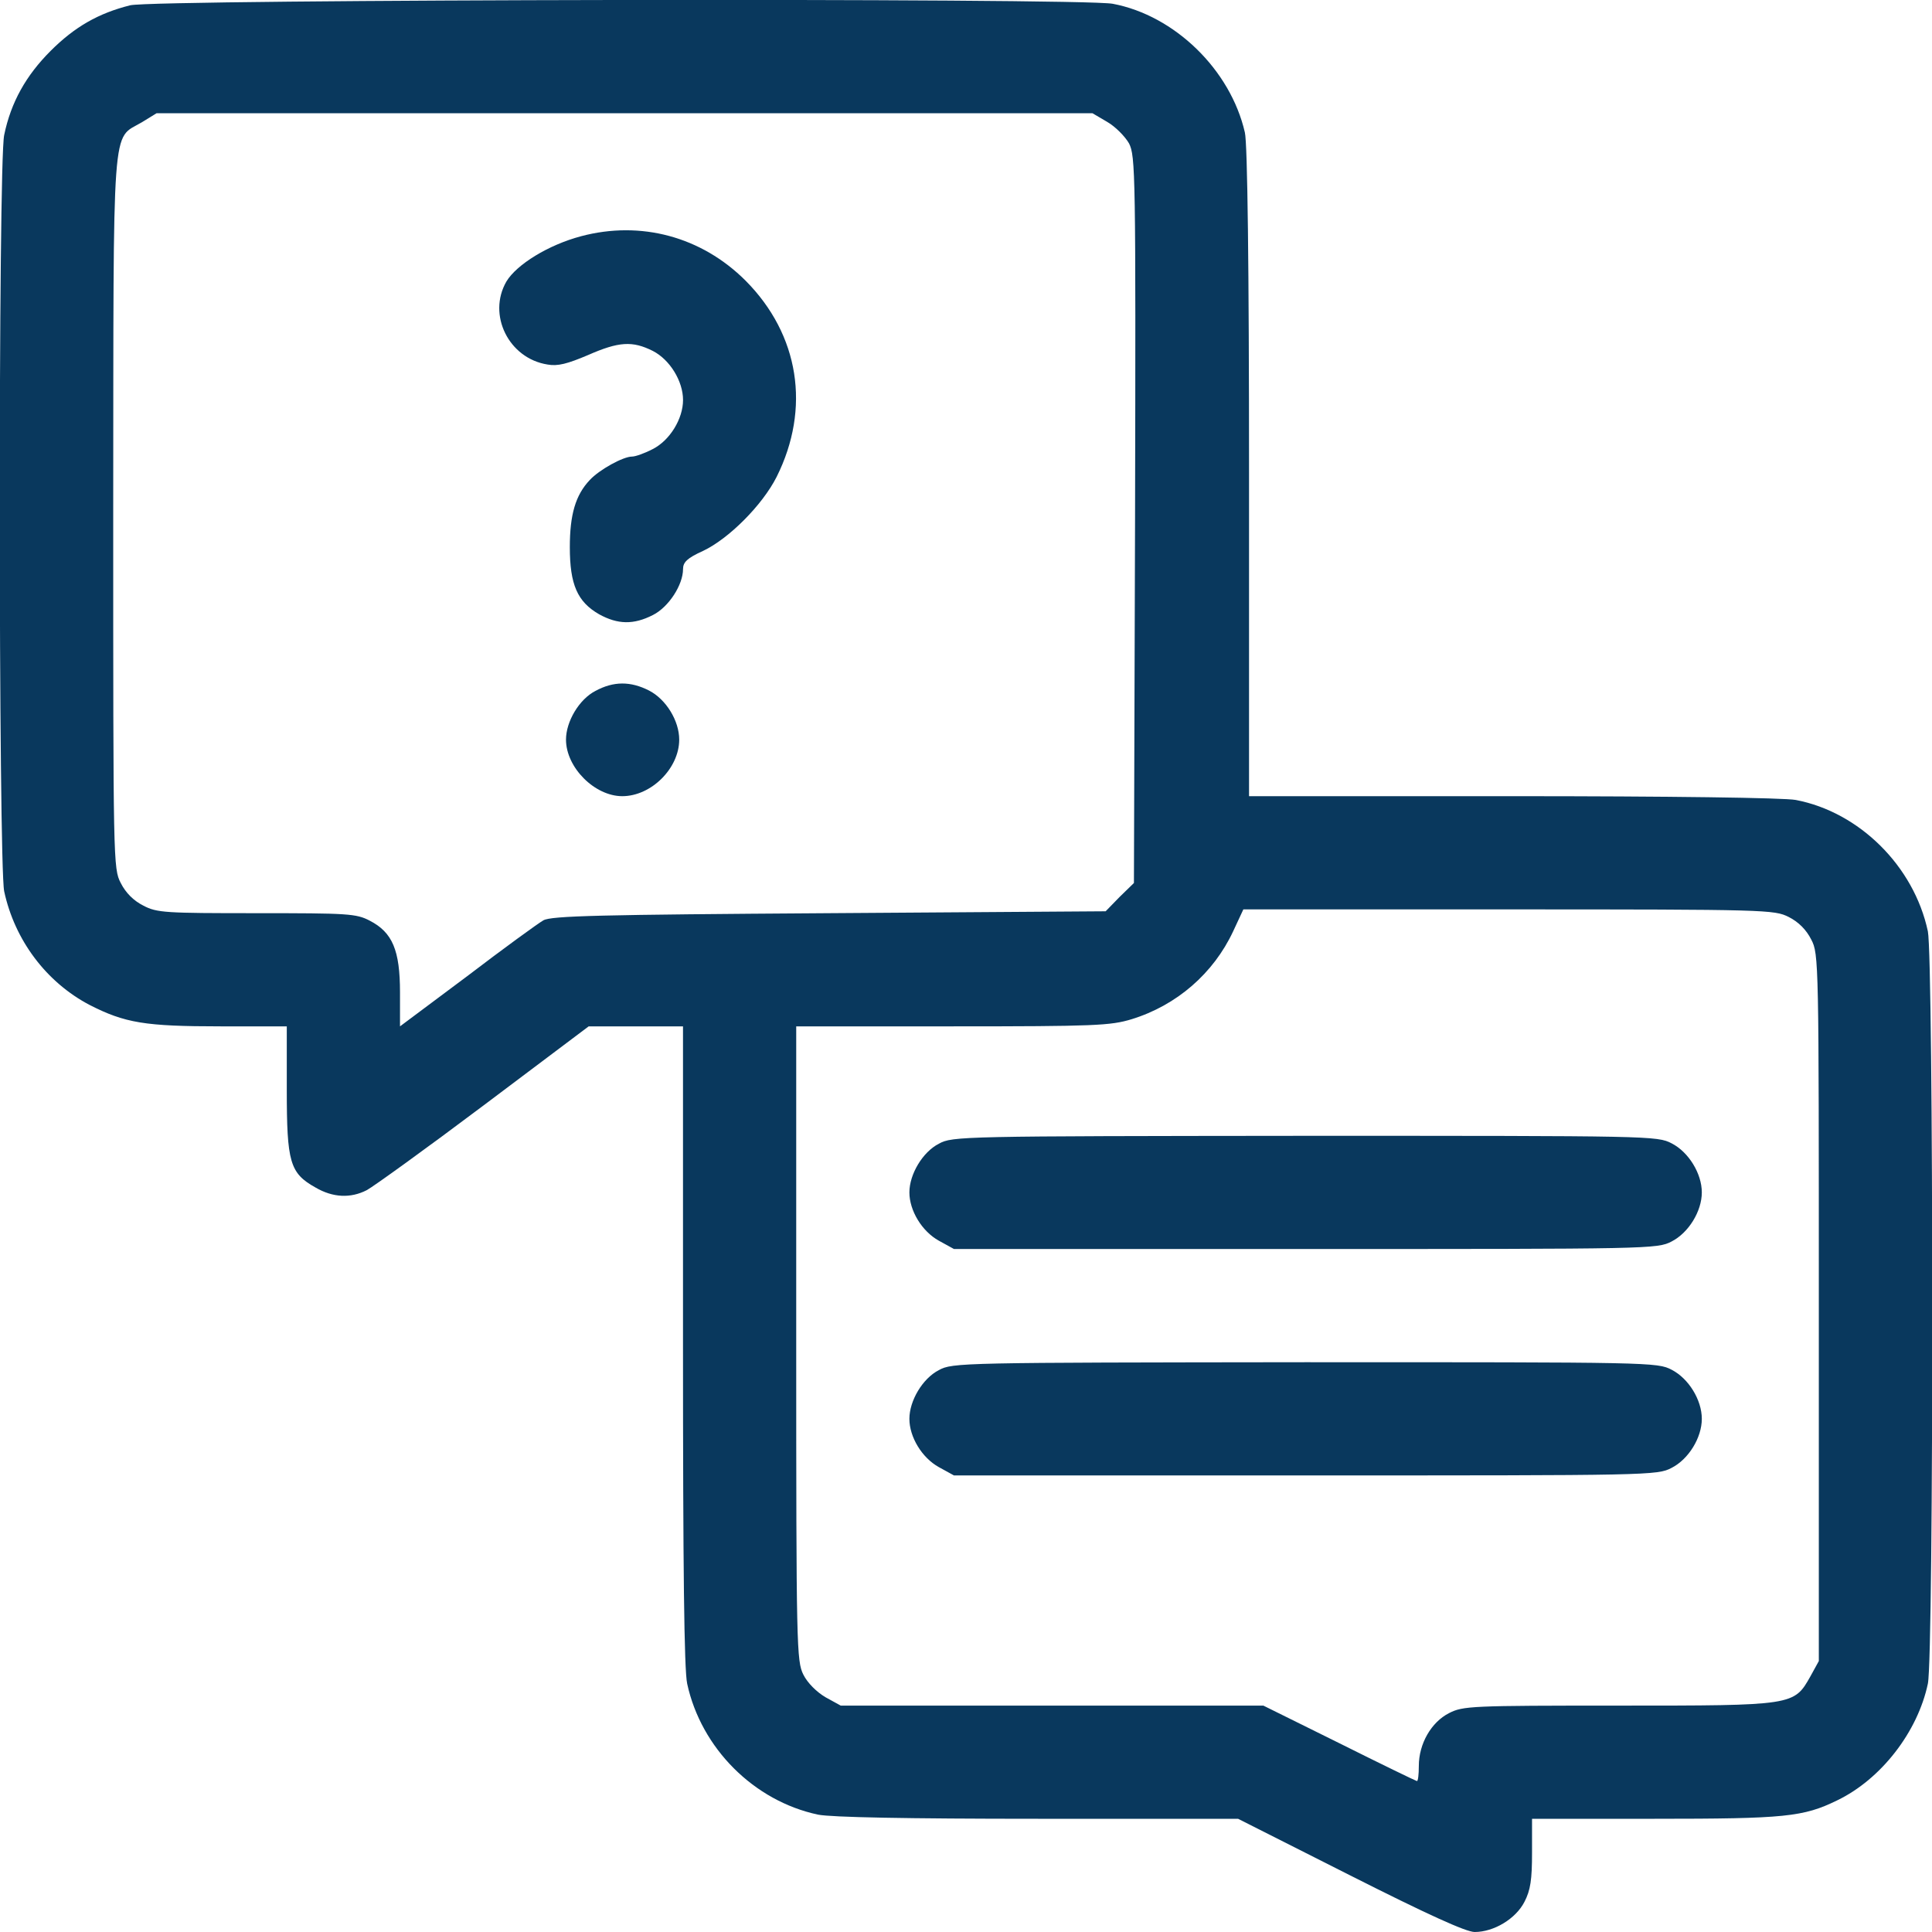 <svg xmlns="http://www.w3.org/2000/svg" width="50" height="50" viewBox="0 0 50 50" fill="none"><g id="conversation 1" clip-path="url(#clip0_750_2169)"><g id="Group"><path id="Vector" d="M3.369 0.137C2.549 0.342 1.934 0.693 1.309 1.318C0.674 1.953 0.283 2.646 0.108 3.496C-0.049 4.229 -0.039 22.344 0.108 23.066C0.381 24.336 1.201 25.42 2.315 26.006C3.233 26.475 3.75 26.562 5.713 26.562H7.422V28.203C7.422 30.078 7.5 30.361 8.164 30.732C8.614 30.996 9.073 31.016 9.492 30.801C9.658 30.713 11.026 29.727 12.52 28.604L15.235 26.562H16.455H17.676V34.815C17.676 40.586 17.705 43.213 17.784 43.574C18.145 45.244 19.512 46.611 21.172 46.963C21.514 47.031 23.448 47.07 26.866 47.07H32.041L34.942 48.535C36.934 49.541 37.94 50 38.164 50C38.662 50 39.229 49.658 39.453 49.219C39.61 48.916 39.649 48.643 39.649 47.949V47.07H42.822C46.201 47.07 46.67 47.022 47.549 46.592C48.682 46.045 49.629 44.824 49.893 43.574C50.049 42.842 50.039 24.824 49.893 24.102C49.532 22.412 48.115 21.016 46.475 20.703C46.172 20.645 43.174 20.605 39.151 20.605H32.325V12.227C32.325 6.943 32.285 3.701 32.217 3.428C31.846 1.807 30.401 0.4 28.799 0.098C27.998 -0.059 3.985 -0.02 3.369 0.137ZM28.653 3.154C28.858 3.271 29.112 3.525 29.219 3.711C29.385 4.043 29.395 4.434 29.375 13.447L29.346 22.852L28.975 23.213L28.614 23.584L21.455 23.633C15.528 23.672 14.268 23.701 14.063 23.818C13.926 23.896 13.037 24.541 12.09 25.264L10.352 26.562V25.684C10.352 24.59 10.156 24.131 9.571 23.828C9.219 23.643 9.004 23.633 6.641 23.633C4.278 23.633 4.063 23.623 3.711 23.438C3.457 23.311 3.252 23.105 3.125 22.852C2.93 22.48 2.93 22.305 2.93 13.262C2.94 2.91 2.881 3.633 3.672 3.164L4.053 2.93H16.162H28.272L28.653 3.154ZM46.289 23.73C46.543 23.857 46.748 24.062 46.875 24.316C47.071 24.688 47.071 24.873 47.071 33.848V42.988L46.856 43.379C46.426 44.141 46.436 44.141 41.895 44.141C38.067 44.141 37.862 44.15 37.5 44.336C37.041 44.57 36.719 45.127 36.719 45.703C36.719 45.918 36.7 46.094 36.67 46.094C36.651 46.094 35.742 45.654 34.668 45.117L32.696 44.141H27.227H21.758L21.367 43.926C21.133 43.789 20.899 43.555 20.791 43.34C20.616 42.988 20.606 42.637 20.606 34.766V26.562H24.649C28.34 26.562 28.741 26.543 29.287 26.377C30.459 26.016 31.407 25.186 31.914 24.102L32.178 23.535H39.043C45.733 23.535 45.918 23.545 46.289 23.73Z" fill="#09385D"></path><path id="Vector_2" d="M15.04 6.113C14.19 6.338 13.37 6.846 13.106 7.285C12.608 8.145 13.165 9.277 14.171 9.434C14.434 9.483 14.688 9.414 15.216 9.19C16.016 8.838 16.368 8.818 16.895 9.082C17.335 9.307 17.677 9.863 17.677 10.352C17.677 10.84 17.335 11.397 16.895 11.621C16.69 11.729 16.446 11.816 16.358 11.816C16.124 11.816 15.508 12.158 15.264 12.422C14.893 12.813 14.747 13.32 14.747 14.16C14.747 15.127 14.942 15.576 15.508 15.899C15.987 16.162 16.397 16.172 16.895 15.918C17.305 15.713 17.677 15.137 17.677 14.727C17.677 14.551 17.784 14.443 18.194 14.258C18.858 13.945 19.727 13.076 20.098 12.344C20.987 10.566 20.684 8.662 19.298 7.266C18.155 6.123 16.583 5.703 15.04 6.113Z" fill="#09385D"></path><path id="Vector_3" d="M15.41 17.881C14.99 18.096 14.648 18.672 14.648 19.141C14.648 19.863 15.391 20.605 16.104 20.605C16.855 20.605 17.578 19.883 17.578 19.141C17.578 18.652 17.236 18.096 16.797 17.871C16.318 17.627 15.879 17.627 15.41 17.881Z" fill="#09385D"></path><path id="Vector_4" d="M24.297 29.6C23.877 29.814 23.535 30.391 23.535 30.859C23.535 31.328 23.857 31.865 24.297 32.109L24.688 32.324H33.779C42.705 32.324 42.891 32.324 43.262 32.129C43.701 31.904 44.043 31.348 44.043 30.859C44.043 30.371 43.701 29.814 43.262 29.59C42.891 29.395 42.715 29.395 33.77 29.395C24.893 29.404 24.648 29.404 24.297 29.6Z" fill="#09385D"></path><path id="Vector_5" d="M24.297 35.459C23.877 35.674 23.535 36.25 23.535 36.719C23.535 37.188 23.857 37.725 24.297 37.969L24.688 38.184H33.779C42.705 38.184 42.891 38.184 43.262 37.988C43.701 37.764 44.043 37.207 44.043 36.719C44.043 36.23 43.701 35.674 43.262 35.449C42.891 35.254 42.715 35.254 33.77 35.254C24.893 35.264 24.648 35.264 24.297 35.459Z" fill="#09385D"></path></g></g><defs><clipPath id="clip0_750_2169"><rect width="50" height="50" fill="white"></rect></clipPath></defs></svg>